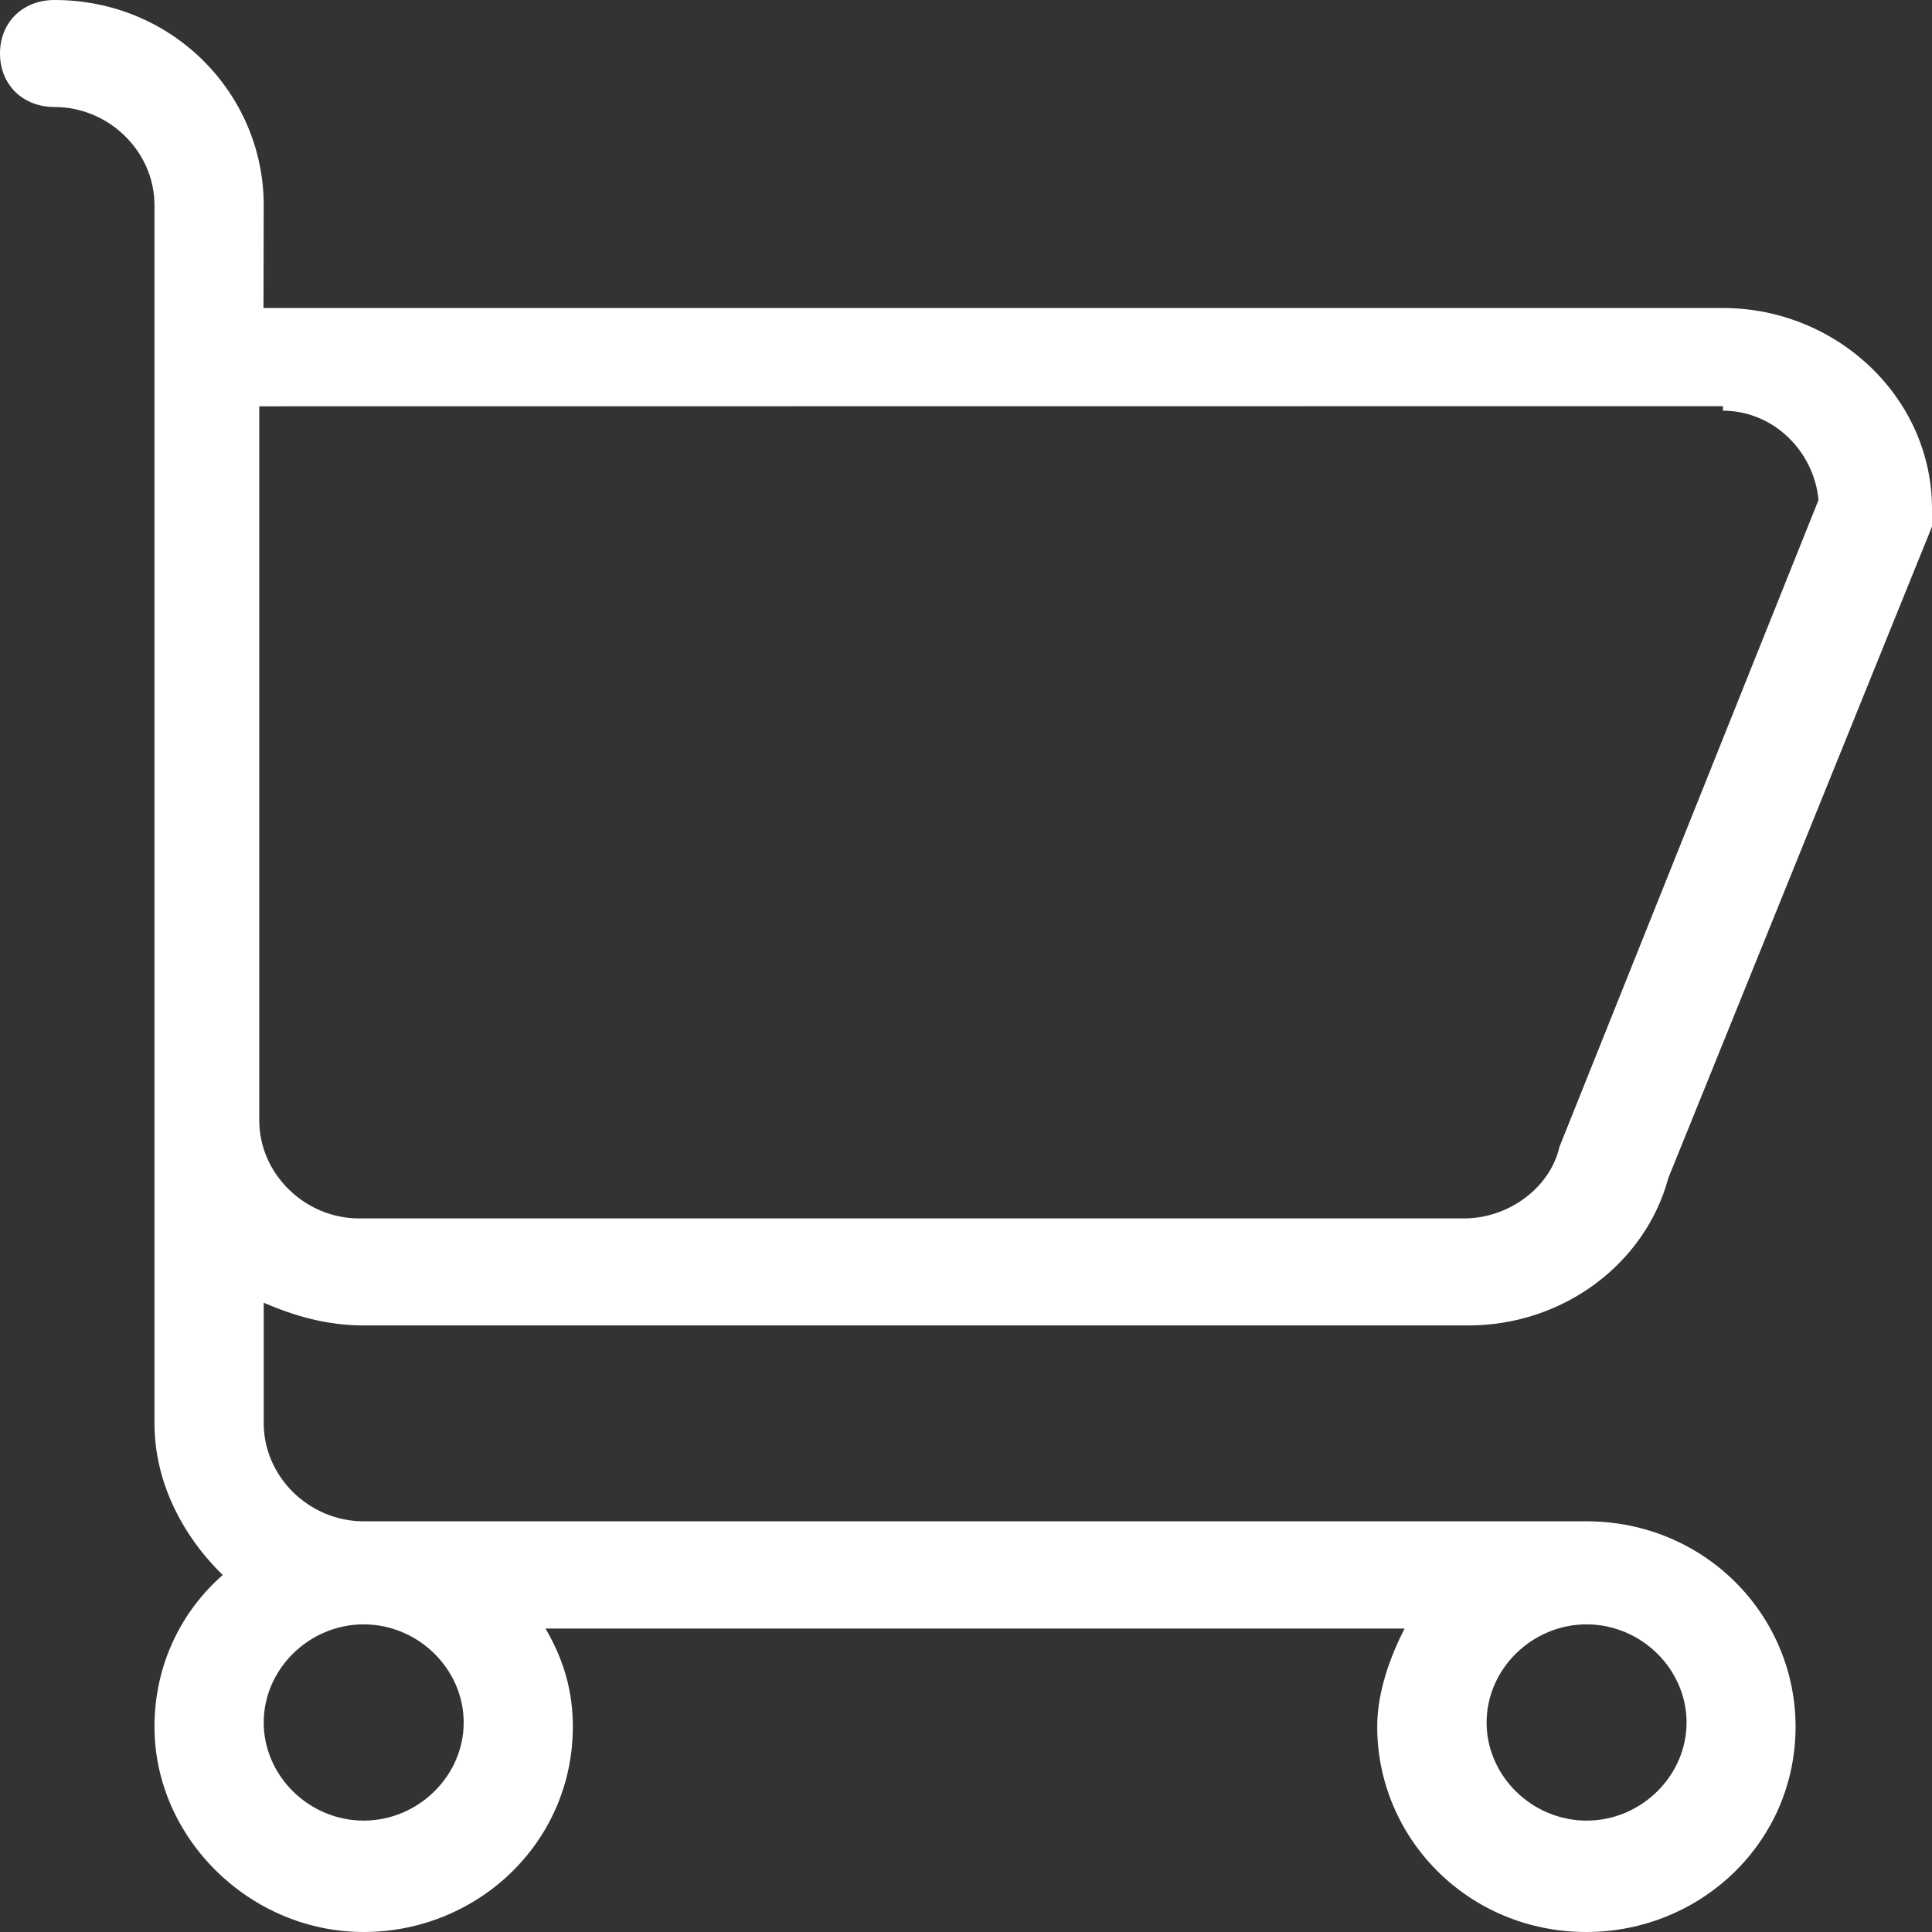 <svg width="26" height="26" viewBox="0 0 26 26" fill="none" xmlns="http://www.w3.org/2000/svg">
<rect x="0" y="0" width="26" height="26" fill="#333333" stroke="none"/>
<path fill-rule="evenodd" clip-rule="evenodd" d="M19.761 17.837H4.894L4.894 17.837C4.404 17.837 3.976 17.715 3.549 17.532V19.153C3.549 19.873 4.16 20.473 4.894 20.473H21.349C22.941 20.473 24.164 21.735 24.164 23.237C24.164 24.799 22.879 26 21.349 26C19.758 26 18.534 24.738 18.534 23.237C18.534 22.756 18.718 22.277 18.902 21.916H7.341C7.587 22.336 7.709 22.756 7.709 23.237C7.709 24.799 6.423 26 4.894 26C3.365 26 2.079 24.738 2.079 23.237C2.079 22.397 2.447 21.677 2.997 21.196C2.447 20.657 2.079 19.936 2.079 19.155V2.761C2.079 2.041 1.467 1.44 0.734 1.44C0.306 1.44 0 1.14 0 0.72C0 0.3 0.306 0 0.734 0C2.325 0 3.549 1.262 3.549 2.763L3.546 4.145H23.185C24.714 4.145 26 5.346 26 6.847V6.967V7.086L22.451 15.855C22.145 16.997 21.046 17.837 19.761 17.837ZM4.894 24.501C5.628 24.501 6.24 23.901 6.24 23.181C6.24 22.46 5.628 21.86 4.894 21.86C4.161 21.86 3.549 22.46 3.549 23.181C3.549 23.901 4.161 24.501 4.894 24.501ZM22.697 23.181C22.697 23.901 22.085 24.501 21.352 24.501C20.618 24.501 20.006 23.901 20.006 23.181C20.006 22.46 20.618 21.86 21.352 21.86C22.085 21.86 22.697 22.46 22.697 23.181ZM24.473 6.728C24.41 6.067 23.861 5.527 23.187 5.527L23.187 5.466L3.489 5.468V15.076C3.489 15.797 4.101 16.397 4.834 16.397H19.701C20.312 16.397 20.864 15.975 20.986 15.435L24.473 6.728Z" fill="white"/>
</svg>
